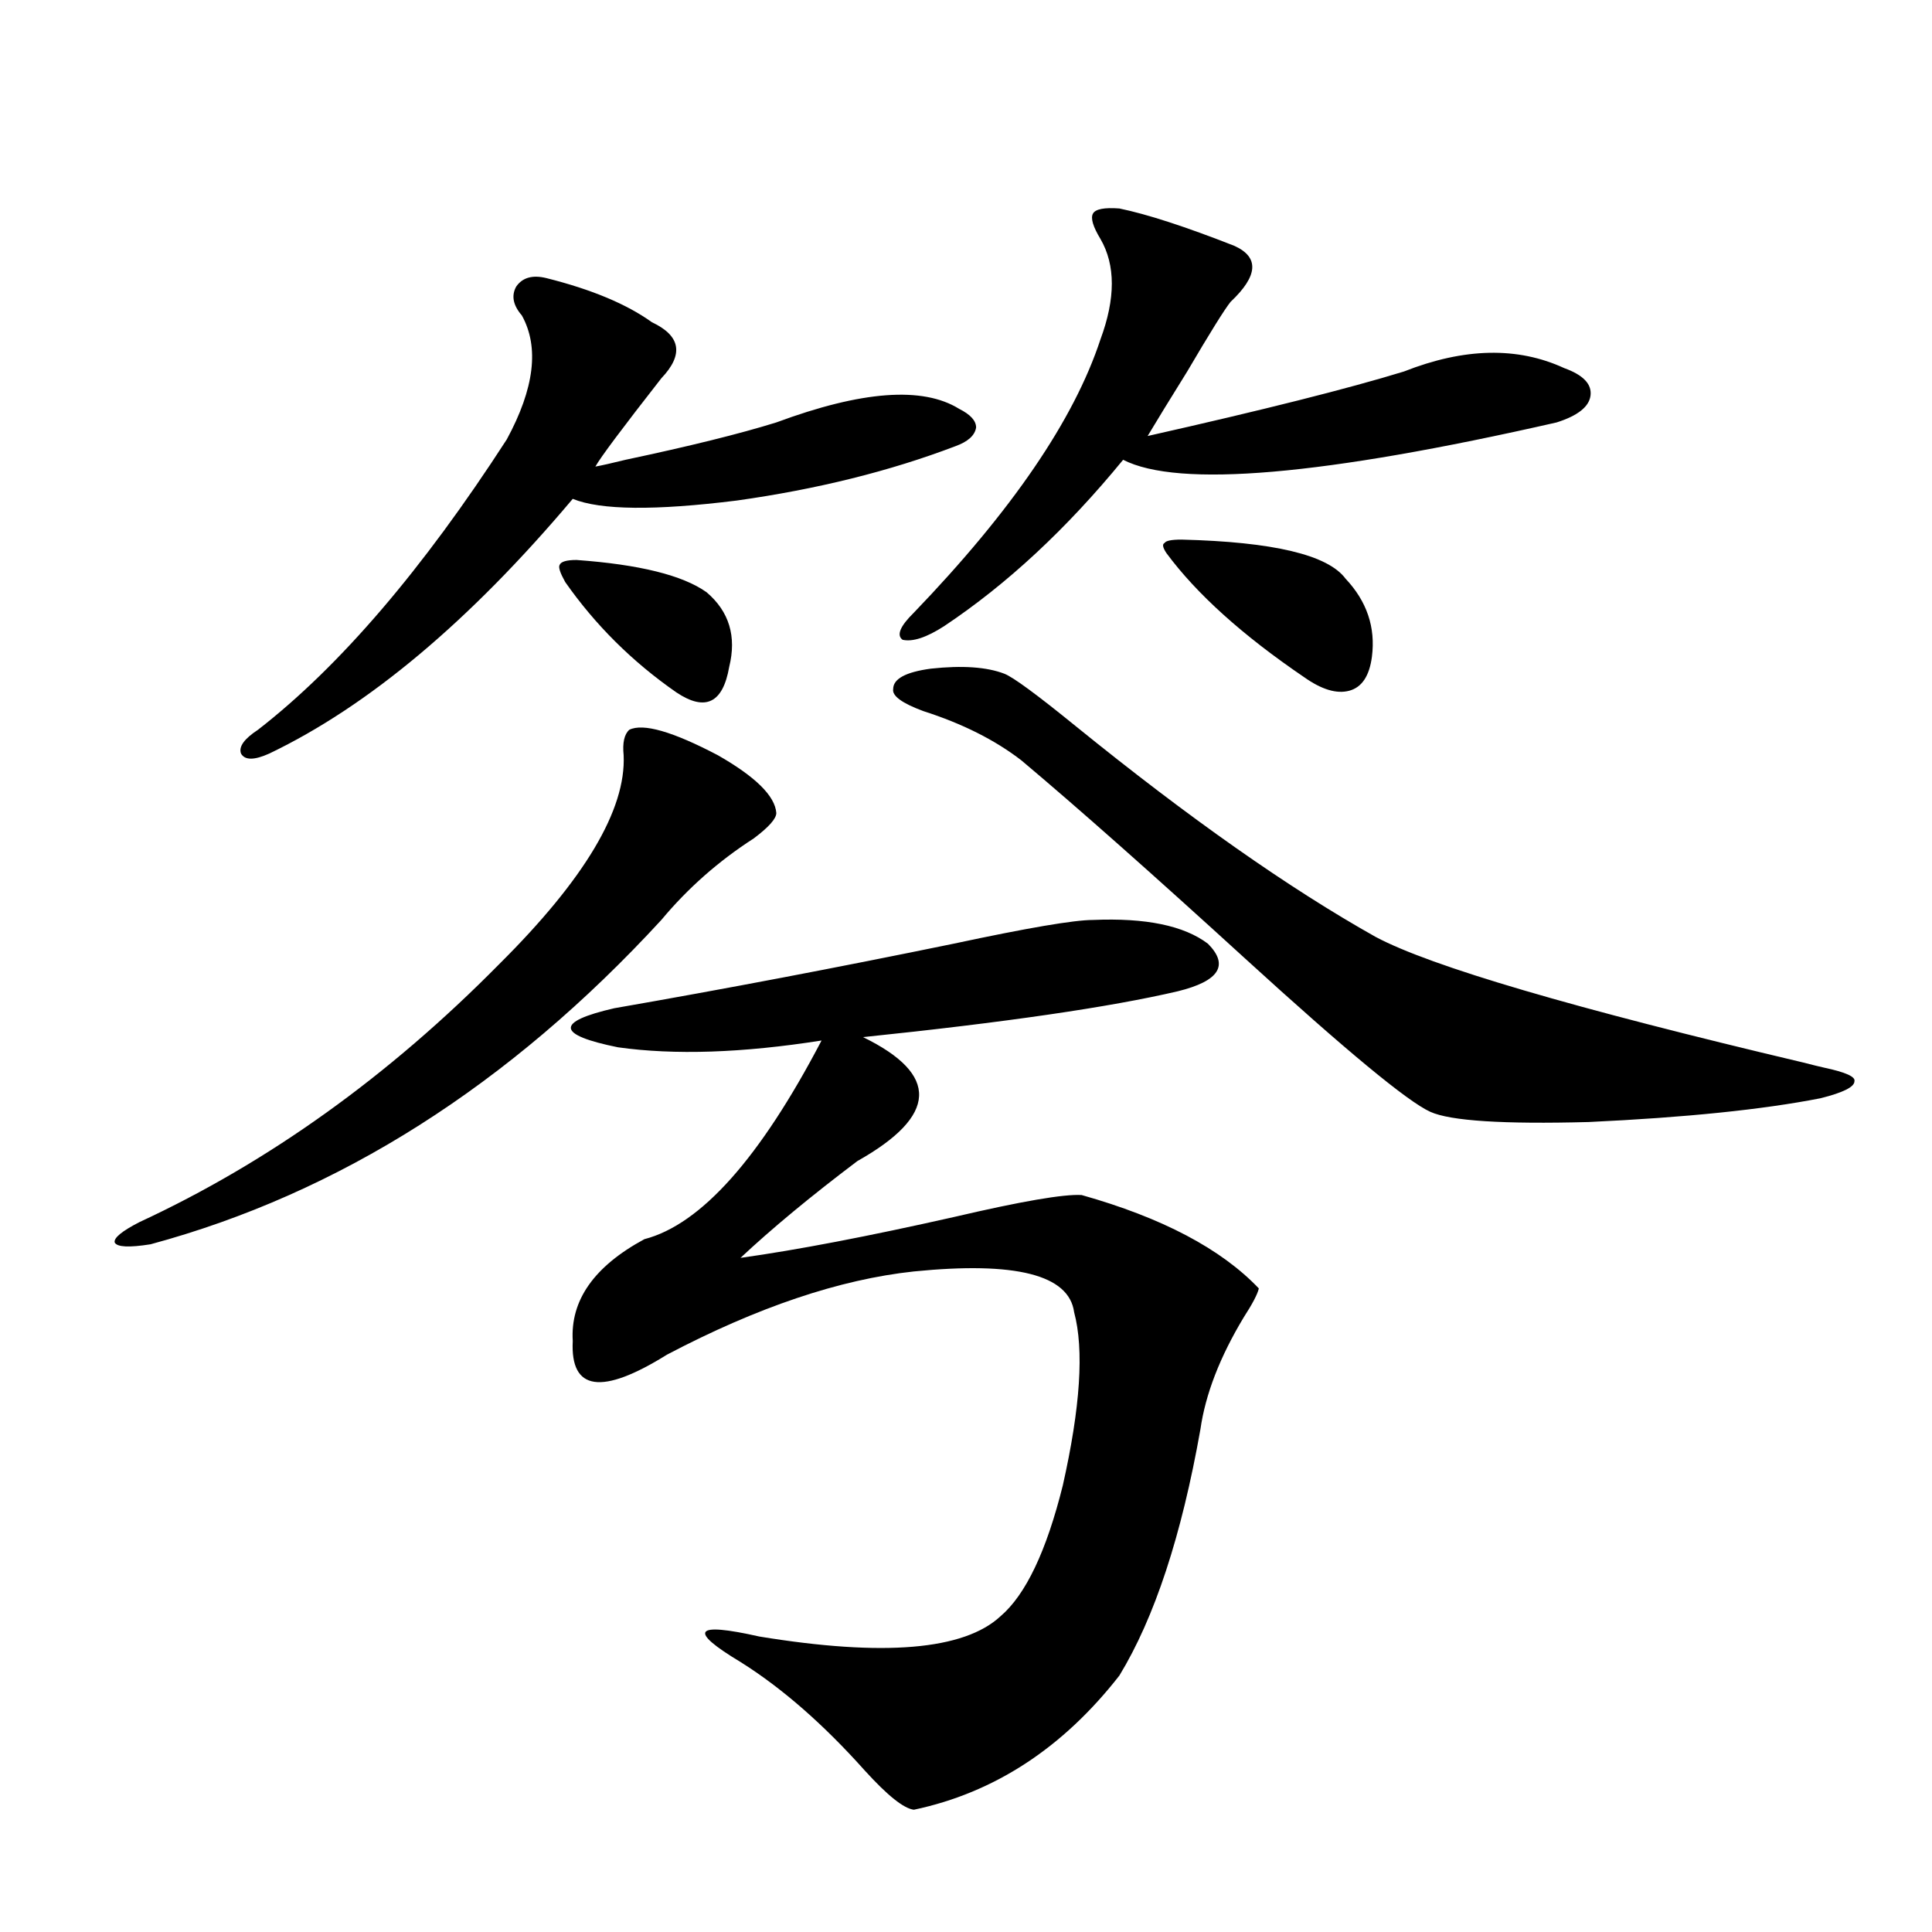 <?xml version="1.0" encoding="utf-8"?>
<!-- Generator: Adobe Illustrator 16.0.0, SVG Export Plug-In . SVG Version: 6.00 Build 0)  -->
<!DOCTYPE svg PUBLIC "-//W3C//DTD SVG 1.1//EN" "http://www.w3.org/Graphics/SVG/1.1/DTD/svg11.dtd">
<svg version="1.1" id="图层_1" xmlns="http://www.w3.org/2000/svg" xmlns:xlink="http://www.w3.org/1999/xlink" x="0px" y="0px"
	 width="1000px" height="1000px" viewBox="0 0 1000 1000" enable-background="new 0 0 1000 1000" xml:space="preserve">
<path d="M401.819,420.797c0,2.939-3.902,7.333-11.707,13.184c-18.216,11.728-34.146,25.791-47.804,42.188
	c-78.702,85.556-166.825,141.504-264.384,167.871c-11.066,1.758-17.24,1.469-18.536-0.879c-0.655-2.334,3.567-5.85,12.683-10.547
	c66.98-31.05,129.098-75.586,186.337-133.594c44.222-43.945,65.685-79.98,64.389-108.105c-0.655-6.441,0.32-10.835,2.927-13.184
	c7.149-3.516,22.438,0.879,45.853,13.184C391.088,402.052,401.164,412.008,401.819,420.797z M282.798,143.942
	c23.414,5.864,41.615,13.486,54.633,22.852c14.954,7.031,16.585,16.699,4.878,29.004c-20.167,25.791-31.554,41.02-34.146,45.703
	c3.247-0.577,8.445-1.758,15.609-3.516c33.17-7.031,59.176-13.472,78.047-19.336c44.222-16.397,75.761-18.745,94.632-7.031
	c5.854,2.939,8.78,6.152,8.78,9.668c-0.655,4.106-4.237,7.333-10.731,9.668c-33.825,12.895-71.553,22.275-113.168,28.125
	c-42.285,5.273-70.577,4.985-84.876-0.879c-53.337,63.281-105.698,107.227-157.069,131.836c-7.805,3.516-12.683,3.516-14.634,0
	c-1.311-3.516,1.616-7.608,8.78-12.305c42.271-32.808,85.196-82.906,128.777-150.293c14.299-26.367,16.905-47.749,7.805-64.16
	c-4.558-5.273-5.533-10.245-2.927-14.941C270.436,143.653,275.634,142.184,282.798,143.942z M298.407,289.84
	c32.515,2.348,54.953,7.91,67.315,16.699c11.707,9.97,15.609,22.852,11.707,38.672c-3.262,18.759-12.362,23.154-27.316,13.184
	c-22.773-15.82-41.95-34.854-57.56-57.129c-2.606-4.683-3.582-7.608-2.927-8.789C290.268,290.719,293.194,289.84,298.407,289.84z
	 M565.718,476.168c27.316-1.167,47.148,2.939,59.511,12.305c11.052,11.137,5.854,19.336-15.609,24.609
	c-35.121,8.212-89.434,16.123-162.923,23.73c39.664,19.336,38.688,40.732-2.927,64.16c-24.069,18.169-44.236,34.868-60.486,50.098
	c29.268-4.092,66.005-11.124,110.241-21.094c35.121-8.198,57.225-12.002,66.34-11.426c41.615,11.728,72.193,27.837,91.705,48.34
	c-0.655,2.939-3.262,7.91-7.805,14.941c-12.362,20.517-19.847,39.853-22.438,58.008c-9.756,55.083-23.749,97.559-41.95,127.441
	c-29.268,37.491-64.724,60.644-106.339,69.433c-5.213-0.59-13.658-7.333-25.365-20.215c-21.463-24.032-42.926-42.778-64.389-56.25
	c-27.316-16.411-24.069-20.805,9.756-13.184c64.389,10.547,106.004,7.031,124.875-10.547c13.003-11.124,23.734-33.687,32.194-67.676
	c9.101-40.43,11.052-70.313,5.854-89.648c-2.606-19.336-30.243-26.367-82.925-21.094c-38.383,4.106-80.974,18.457-127.802,43.066
	c-33.825,21.094-50.09,18.759-48.779-7.031c-1.311-21.094,11.052-38.672,37.072-52.734c29.268-7.608,59.831-41.885,91.705-102.832
	c-40.975,6.455-76.096,7.622-105.363,3.516c-31.874-6.441-32.529-13.184-1.951-20.215c57.225-9.956,115.76-21.094,175.605-33.398
	C531.893,480.274,555.962,476.168,565.718,476.168z M519.865,348.727c4.543,1.758,16.905,10.849,37.072,27.246
	c58.535,47.461,110.241,83.798,155.118,108.984c28.612,15.244,102.437,36.914,221.458,65.039c4.543,1.181,8.125,2.06,10.731,2.637
	c11.052,2.348,16.25,4.697,15.609,7.031c0,2.939-5.854,5.864-17.561,8.789c-29.923,5.864-69.922,9.97-119.997,12.305
	c-44.236,1.181-71.553-0.577-81.949-5.273c-11.707-5.273-43.581-31.641-95.607-79.102c-48.139-43.945-86.827-78.223-116.095-102.832
	c-13.658-10.547-30.578-19.034-50.73-25.488c-11.066-4.092-16.265-7.91-15.609-11.426c0-5.273,6.494-8.789,19.512-10.547
	C498.067,344.332,510.75,345.211,519.865,348.727z M579.376,107.906c14.299,2.939,34.146,9.38,59.511,19.336
	c13.003,5.864,12.348,15.532-1.951,29.004c-3.262,4.106-10.731,16.123-22.438,36.035c-9.115,14.653-15.944,25.791-20.487,33.398
	c59.831-13.472,104.053-24.609,132.68-33.398c31.219-12.305,58.855-12.881,82.925-1.758c9.756,3.516,14.299,8.212,13.658,14.063
	c-0.655,5.864-6.509,10.547-17.561,14.063c-120.973,27.548-195.772,33.989-224.385,19.336
	c-29.268,35.747-60.166,64.462-92.681,86.133c-9.115,5.864-16.265,8.212-21.463,7.031c-3.262-2.334-1.311-7.031,5.854-14.063
	c50.73-52.734,82.925-99.893,96.583-141.504c7.805-21.094,7.805-38.37,0-51.855c-3.902-6.441-5.213-10.835-3.902-13.184
	C567.014,108.209,571.571,107.33,579.376,107.906z M603.766,286.324c-1.951-2.925-2.286-4.683-0.976-5.273
	c0.641-1.167,3.567-1.758,8.78-1.758c47.469,1.181,75.761,7.91,84.876,20.215c11.052,11.728,15.609,25.2,13.658,40.43
	c-1.311,9.97-5.213,15.82-11.707,17.578c-6.509,1.758-14.313-0.577-23.414-7.031C643.109,328.814,619.375,307.418,603.766,286.324z"
	/>
</svg>
